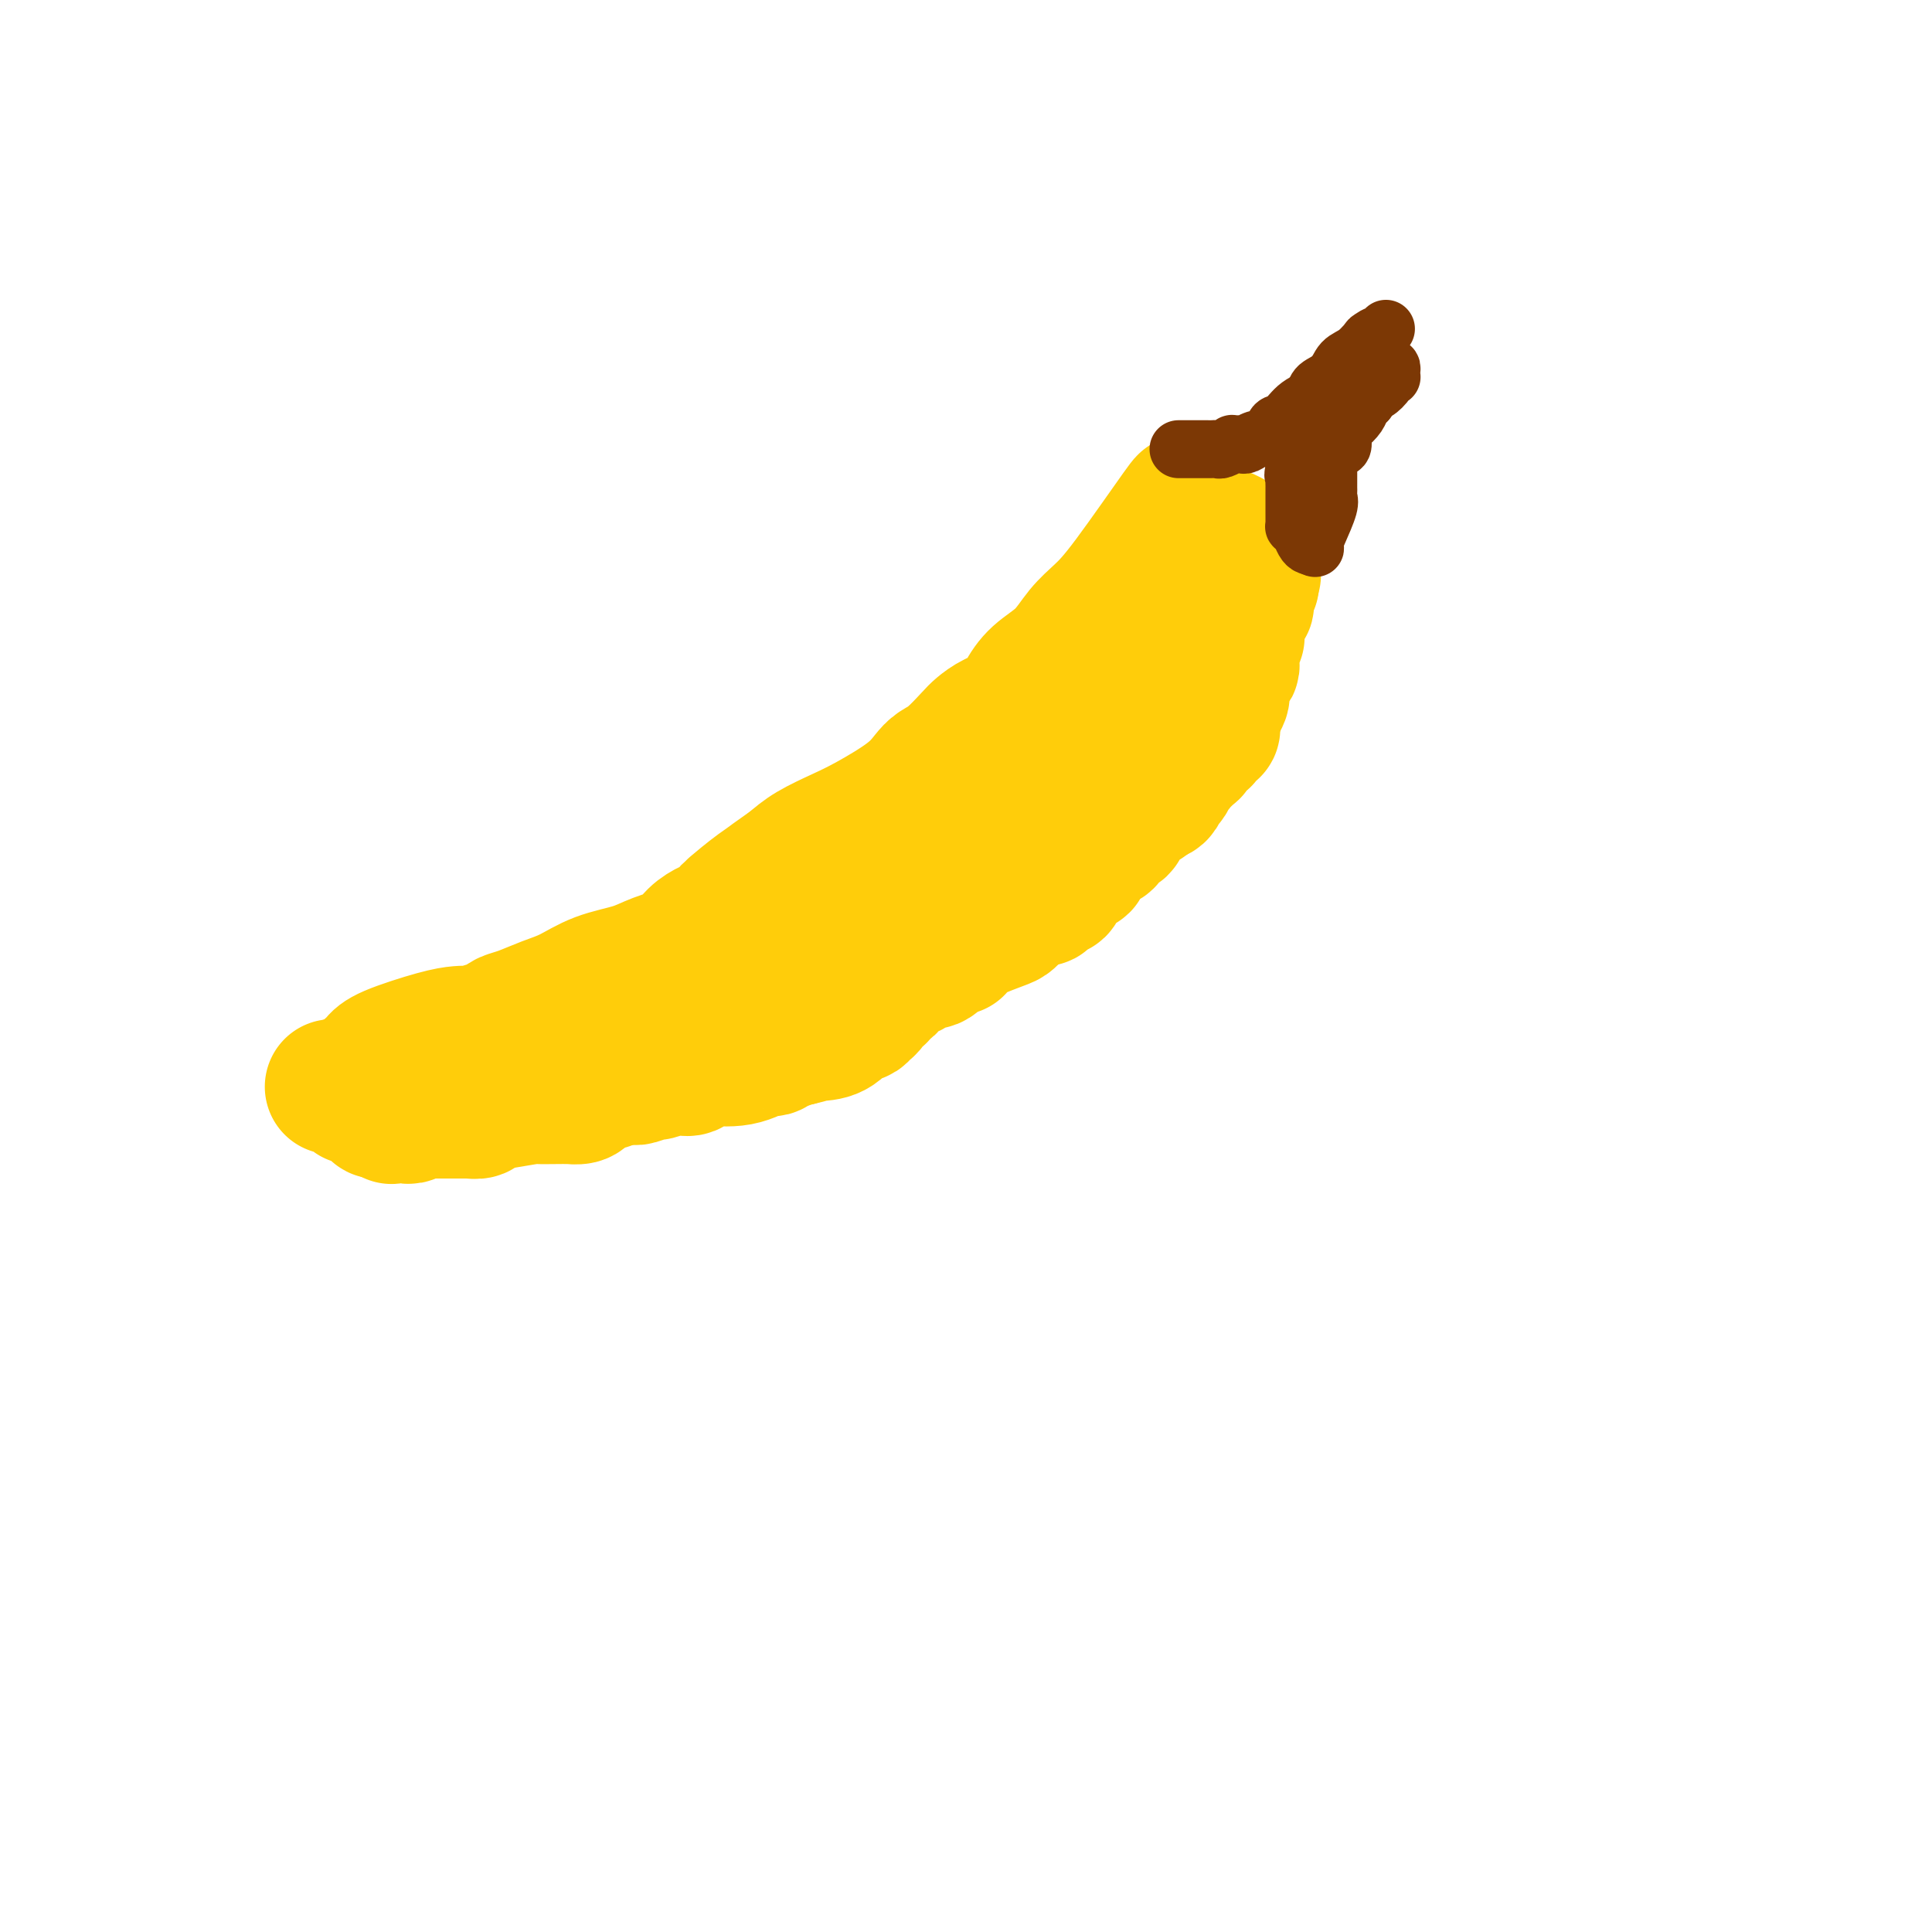 <svg viewBox='0 0 400 400' version='1.1' xmlns='http://www.w3.org/2000/svg' xmlns:xlink='http://www.w3.org/1999/xlink'><g fill='none' stroke='#FFCD0A' stroke-width='28' stroke-linecap='round' stroke-linejoin='round'><path d='M245,105c0.554,-0.974 1.108,-1.948 -1,1c-2.108,2.948 -6.879,9.817 -10,14c-3.121,4.183 -4.594,5.680 -6,7c-1.406,1.320 -2.745,2.465 -4,4c-1.255,1.535 -2.426,3.461 -4,5c-1.574,1.539 -3.553,2.692 -5,4c-1.447,1.308 -2.364,2.771 -3,4c-0.636,1.229 -0.992,2.223 -2,3c-1.008,0.777 -2.669,1.335 -4,2c-1.331,0.665 -2.334,1.437 -3,2c-0.666,0.563 -0.996,0.918 -2,2c-1.004,1.082 -2.683,2.891 -4,4c-1.317,1.109 -2.272,1.518 -3,2c-0.728,0.482 -1.230,1.038 -2,2c-0.770,0.962 -1.809,2.330 -4,4c-2.191,1.670 -5.536,3.644 -8,5c-2.464,1.356 -4.048,2.096 -6,3c-1.952,0.904 -4.272,1.973 -6,3c-1.728,1.027 -2.864,2.014 -4,3'/><path d='M164,179c-7.919,5.571 -4.717,3.500 -4,3c0.717,-0.500 -1.053,0.572 -3,2c-1.947,1.428 -4.072,3.211 -5,4c-0.928,0.789 -0.658,0.585 -1,1c-0.342,0.415 -1.294,1.448 -2,2c-0.706,0.552 -1.165,0.623 -2,1c-0.835,0.377 -2.045,1.058 -3,2c-0.955,0.942 -1.654,2.143 -3,3c-1.346,0.857 -3.338,1.370 -5,2c-1.662,0.630 -2.994,1.377 -5,2c-2.006,0.623 -4.688,1.123 -7,2c-2.312,0.877 -4.255,2.133 -6,3c-1.745,0.867 -3.291,1.346 -5,2c-1.709,0.654 -3.582,1.482 -5,2c-1.418,0.518 -2.383,0.727 -3,1c-0.617,0.273 -0.887,0.609 -1,1c-0.113,0.391 -0.070,0.836 0,1c0.070,0.164 0.166,0.048 0,0c-0.166,-0.048 -0.593,-0.027 -1,0c-0.407,0.027 -0.793,0.059 -1,0c-0.207,-0.059 -0.234,-0.211 -1,0c-0.766,0.211 -2.271,0.784 -3,1c-0.729,0.216 -0.682,0.075 -1,0c-0.318,-0.075 -1.002,-0.084 -2,0c-0.998,0.084 -2.309,0.260 -5,1c-2.691,0.740 -6.763,2.044 -9,3c-2.237,0.956 -2.641,1.566 -3,2c-0.359,0.434 -0.674,0.694 -1,1c-0.326,0.306 -0.665,0.659 -1,1c-0.335,0.341 -0.668,0.671 -1,1'/><path d='M75,223c-10.267,4.044 -2.933,1.156 0,0c2.933,-1.156 1.467,-0.578 0,0'/><path d='M69,225c0.052,-0.001 0.104,-0.002 0,0c-0.104,0.002 -0.365,0.008 0,0c0.365,-0.008 1.355,-0.030 2,0c0.645,0.030 0.946,0.114 1,0c0.054,-0.114 -0.140,-0.424 0,0c0.140,0.424 0.615,1.581 1,2c0.385,0.419 0.681,0.098 1,0c0.319,-0.098 0.660,0.025 1,0c0.340,-0.025 0.680,-0.200 1,0c0.320,0.200 0.621,0.775 1,1c0.379,0.225 0.836,0.099 1,0c0.164,-0.099 0.034,-0.171 0,0c-0.034,0.171 0.029,0.584 0,1c-0.029,0.416 -0.151,0.833 0,1c0.151,0.167 0.576,0.083 1,0'/><path d='M79,230c1.709,0.713 0.983,-0.005 1,0c0.017,0.005 0.778,0.733 1,1c0.222,0.267 -0.095,0.073 0,0c0.095,-0.073 0.604,-0.023 1,0c0.396,0.023 0.680,0.020 1,0c0.320,-0.020 0.675,-0.058 1,0c0.325,0.058 0.620,0.212 1,0c0.380,-0.212 0.845,-0.789 1,-1c0.155,-0.211 0.000,-0.057 0,0c-0.000,0.057 0.155,0.015 1,0c0.845,-0.015 2.381,-0.004 4,0c1.619,0.004 3.320,0.001 4,0c0.680,-0.001 0.340,-0.001 0,0'/><path d='M95,230c2.672,0.004 1.352,0.012 1,0c-0.352,-0.012 0.265,-0.046 1,0c0.735,0.046 1.590,0.170 2,0c0.410,-0.170 0.377,-0.634 1,-1c0.623,-0.366 1.903,-0.634 4,-1c2.097,-0.366 5.010,-0.830 6,-1c0.990,-0.170 0.055,-0.045 1,0c0.945,0.045 3.768,0.012 5,0c1.232,-0.012 0.872,-0.002 1,0c0.128,0.002 0.742,-0.002 1,0c0.258,0.002 0.159,0.011 0,0c-0.159,-0.011 -0.379,-0.042 0,0c0.379,0.042 1.359,0.156 2,0c0.641,-0.156 0.945,-0.581 1,-1c0.055,-0.419 -0.140,-0.830 0,-1c0.140,-0.170 0.615,-0.097 1,0c0.385,0.097 0.681,0.219 1,0c0.319,-0.219 0.663,-0.780 1,-1c0.337,-0.220 0.668,-0.098 1,0c0.332,0.098 0.666,0.171 1,0c0.334,-0.171 0.667,-0.585 1,-1'/><path d='M127,223c5.573,-1.078 3.504,-0.274 3,0c-0.504,0.274 0.555,0.017 1,0c0.445,-0.017 0.276,0.206 1,0c0.724,-0.206 2.339,-0.840 3,-1c0.661,-0.160 0.366,0.155 1,0c0.634,-0.155 2.197,-0.781 3,-1c0.803,-0.219 0.845,-0.030 1,0c0.155,0.030 0.424,-0.097 1,0c0.576,0.097 1.460,0.418 2,0c0.540,-0.418 0.737,-1.574 1,-2c0.263,-0.426 0.593,-0.122 1,0c0.407,0.122 0.893,0.060 1,0c0.107,-0.060 -0.165,-0.120 1,0c1.165,0.120 3.765,0.420 6,0c2.235,-0.420 4.103,-1.562 5,-2c0.897,-0.438 0.822,-0.174 1,0c0.178,0.174 0.607,0.257 1,0c0.393,-0.257 0.749,-0.853 1,-1c0.251,-0.147 0.397,0.157 1,0c0.603,-0.157 1.662,-0.773 2,-1c0.338,-0.227 -0.046,-0.065 0,0c0.046,0.065 0.523,0.032 1,0'/><path d='M165,215c6.263,-1.467 2.921,-1.136 2,-1c-0.921,0.136 0.579,0.076 2,0c1.421,-0.076 2.762,-0.167 4,-1c1.238,-0.833 2.373,-2.407 3,-3c0.627,-0.593 0.745,-0.205 1,0c0.255,0.205 0.647,0.228 1,0c0.353,-0.228 0.667,-0.705 1,-1c0.333,-0.295 0.686,-0.407 1,-1c0.314,-0.593 0.588,-1.668 1,-2c0.412,-0.332 0.962,0.080 1,0c0.038,-0.080 -0.436,-0.653 0,-1c0.436,-0.347 1.780,-0.470 2,-1c0.220,-0.530 -0.685,-1.467 0,-2c0.685,-0.533 2.960,-0.663 4,-1c1.040,-0.337 0.846,-0.881 1,-1c0.154,-0.119 0.657,0.189 1,0c0.343,-0.189 0.525,-0.874 1,-1c0.475,-0.126 1.241,0.305 2,0c0.759,-0.305 1.509,-1.348 2,-2c0.491,-0.652 0.723,-0.915 1,-1c0.277,-0.085 0.599,0.006 1,0c0.401,-0.006 0.881,-0.109 1,0c0.119,0.109 -0.123,0.429 0,0c0.123,-0.429 0.609,-1.606 1,-2c0.391,-0.394 0.685,-0.006 1,0c0.315,0.006 0.652,-0.369 2,-1c1.348,-0.631 3.709,-1.516 5,-2c1.291,-0.484 1.512,-0.567 2,-1c0.488,-0.433 1.244,-1.217 2,-2'/><path d='M211,188c7.141,-4.188 1.994,-1.160 0,0c-1.994,1.160 -0.836,0.450 0,0c0.836,-0.450 1.351,-0.641 2,-1c0.649,-0.359 1.431,-0.885 2,-1c0.569,-0.115 0.926,0.181 1,0c0.074,-0.181 -0.135,-0.840 0,-1c0.135,-0.160 0.614,0.178 1,0c0.386,-0.178 0.679,-0.874 1,-1c0.321,-0.126 0.668,0.317 1,0c0.332,-0.317 0.647,-1.393 1,-2c0.353,-0.607 0.743,-0.744 1,-1c0.257,-0.256 0.382,-0.632 1,-1c0.618,-0.368 1.728,-0.729 2,-1c0.272,-0.271 -0.296,-0.454 0,-1c0.296,-0.546 1.455,-1.456 2,-2c0.545,-0.544 0.474,-0.724 1,-1c0.526,-0.276 1.647,-0.649 2,-1c0.353,-0.351 -0.064,-0.681 0,-1c0.064,-0.319 0.609,-0.628 1,-1c0.391,-0.372 0.630,-0.806 1,-1c0.370,-0.194 0.872,-0.146 1,0c0.128,0.146 -0.117,0.390 0,0c0.117,-0.390 0.595,-1.414 1,-2c0.405,-0.586 0.737,-0.734 1,-1c0.263,-0.266 0.455,-0.648 1,-1c0.545,-0.352 1.441,-0.672 2,-1c0.559,-0.328 0.779,-0.664 1,-1'/><path d='M238,165c4.340,-3.818 1.688,-1.863 1,-1c-0.688,0.863 0.586,0.635 1,0c0.414,-0.635 -0.033,-1.677 0,-2c0.033,-0.323 0.548,0.072 1,0c0.452,-0.072 0.843,-0.610 1,-1c0.157,-0.390 0.080,-0.630 0,-1c-0.080,-0.370 -0.162,-0.869 0,-1c0.162,-0.131 0.568,0.105 1,0c0.432,-0.105 0.891,-0.552 1,-1c0.109,-0.448 -0.130,-0.898 0,-1c0.130,-0.102 0.631,0.145 1,0c0.369,-0.145 0.606,-0.683 1,-1c0.394,-0.317 0.946,-0.415 1,-1c0.054,-0.585 -0.388,-1.659 0,-2c0.388,-0.341 1.607,0.050 2,0c0.393,-0.050 -0.038,-0.539 0,-1c0.038,-0.461 0.546,-0.892 1,-1c0.454,-0.108 0.853,0.108 1,0c0.147,-0.108 0.042,-0.540 0,-1c-0.042,-0.460 -0.022,-0.948 0,-1c0.022,-0.052 0.044,0.332 0,0c-0.044,-0.332 -0.156,-1.381 0,-2c0.156,-0.619 0.578,-0.810 1,-1'/><path d='M252,146c2.102,-3.279 0.357,-1.978 0,-2c-0.357,-0.022 0.675,-1.368 1,-2c0.325,-0.632 -0.056,-0.550 0,-1c0.056,-0.450 0.551,-1.431 1,-2c0.449,-0.569 0.853,-0.726 1,-1c0.147,-0.274 0.038,-0.663 0,-1c-0.038,-0.337 -0.007,-0.620 0,-1c0.007,-0.380 -0.012,-0.858 0,-1c0.012,-0.142 0.056,0.050 0,0c-0.056,-0.050 -0.211,-0.343 0,-1c0.211,-0.657 0.789,-1.677 1,-2c0.211,-0.323 0.057,0.050 0,0c-0.057,-0.050 -0.016,-0.524 0,-1c0.016,-0.476 0.007,-0.953 0,-1c-0.007,-0.047 -0.012,0.337 0,0c0.012,-0.337 0.042,-1.395 0,-2c-0.042,-0.605 -0.155,-0.758 0,-1c0.155,-0.242 0.578,-0.572 1,-1c0.422,-0.428 0.844,-0.955 1,-1c0.156,-0.045 0.045,0.391 0,0c-0.045,-0.391 -0.026,-1.607 0,-2c0.026,-0.393 0.059,0.039 0,0c-0.059,-0.039 -0.208,-0.549 0,-1c0.208,-0.451 0.774,-0.843 1,-1c0.226,-0.157 0.113,-0.078 0,0'/><path d='M259,121c1.075,-4.036 0.263,-1.627 0,-1c-0.263,0.627 0.021,-0.528 0,-1c-0.021,-0.472 -0.349,-0.260 -1,-1c-0.651,-0.740 -1.624,-2.432 -2,-3c-0.376,-0.568 -0.153,-0.012 0,0c0.153,0.012 0.236,-0.521 0,-1c-0.236,-0.479 -0.793,-0.903 -1,-1c-0.207,-0.097 -0.065,0.132 0,0c0.065,-0.132 0.053,-0.625 0,-1c-0.053,-0.375 -0.147,-0.634 -1,-1c-0.853,-0.366 -2.466,-0.840 -3,-1c-0.534,-0.160 0.010,-0.004 0,0c-0.010,0.004 -0.574,-0.142 -1,0c-0.426,0.142 -0.713,0.571 -1,1'/><path d='M249,111c-0.929,0.037 -0.253,0.629 0,1c0.253,0.371 0.083,0.522 0,1c-0.083,0.478 -0.078,1.282 0,2c0.078,0.718 0.228,1.351 0,2c-0.228,0.649 -0.835,1.316 -1,2c-0.165,0.684 0.110,1.387 0,2c-0.110,0.613 -0.607,1.137 -1,2c-0.393,0.863 -0.683,2.066 -1,3c-0.317,0.934 -0.660,1.600 -1,2c-0.340,0.400 -0.676,0.534 -1,1c-0.324,0.466 -0.635,1.266 -1,2c-0.365,0.734 -0.783,1.404 -1,2c-0.217,0.596 -0.234,1.119 -1,2c-0.766,0.881 -2.281,2.120 -3,3c-0.719,0.880 -0.643,1.401 -1,2c-0.357,0.599 -1.146,1.277 -2,2c-0.854,0.723 -1.774,1.490 -2,2c-0.226,0.510 0.240,0.764 0,1c-0.240,0.236 -1.187,0.454 -2,1c-0.813,0.546 -1.493,1.421 -2,2c-0.507,0.579 -0.841,0.863 -1,1c-0.159,0.137 -0.144,0.129 -1,1c-0.856,0.871 -2.585,2.621 -3,3c-0.415,0.379 0.484,-0.615 0,0c-0.484,0.615 -2.349,2.838 -4,4c-1.651,1.162 -3.086,1.265 -4,2c-0.914,0.735 -1.307,2.104 -2,3c-0.693,0.896 -1.687,1.318 -3,2c-1.313,0.682 -2.947,1.623 -4,2c-1.053,0.377 -1.527,0.188 -2,0'/><path d='M205,166c-5.131,4.317 -2.957,3.111 -3,3c-0.043,-0.111 -2.303,0.874 -4,2c-1.697,1.126 -2.829,2.394 -4,3c-1.171,0.606 -2.379,0.551 -3,1c-0.621,0.449 -0.656,1.401 -1,2c-0.344,0.599 -0.998,0.843 -2,1c-1.002,0.157 -2.353,0.227 -4,1c-1.647,0.773 -3.589,2.248 -5,3c-1.411,0.752 -2.291,0.779 -3,1c-0.709,0.221 -1.247,0.634 -2,1c-0.753,0.366 -1.722,0.686 -2,1c-0.278,0.314 0.134,0.624 0,1c-0.134,0.376 -0.813,0.819 -1,1c-0.187,0.181 0.117,0.100 0,0c-0.117,-0.100 -0.655,-0.220 -1,0c-0.345,0.220 -0.498,0.781 -1,1c-0.502,0.219 -1.353,0.096 -2,1c-0.647,0.904 -1.091,2.834 -2,4c-0.909,1.166 -2.282,1.566 -3,2c-0.718,0.434 -0.780,0.900 -1,1c-0.220,0.100 -0.598,-0.165 -1,0c-0.402,0.165 -0.829,0.762 -1,1c-0.171,0.238 -0.085,0.119 0,0'/></g>
<g fill='none' stroke='#7C3805' stroke-width='12' stroke-linecap='round' stroke-linejoin='round'><path d='M244,93c0.317,0.000 0.634,0.000 1,0c0.366,-0.000 0.781,-0.000 1,0c0.219,0.000 0.242,0.001 1,0c0.758,-0.001 2.249,-0.004 3,0c0.751,0.004 0.761,0.015 1,0c0.239,-0.015 0.708,-0.057 1,0c0.292,0.057 0.407,0.211 1,0c0.593,-0.211 1.664,-0.788 2,-1c0.336,-0.212 -0.063,-0.060 0,0c0.063,0.060 0.588,0.028 1,0c0.412,-0.028 0.711,-0.053 1,0c0.289,0.053 0.566,0.185 1,0c0.434,-0.185 1.024,-0.686 2,-1c0.976,-0.314 2.339,-0.441 3,-1c0.661,-0.559 0.620,-1.549 1,-2c0.380,-0.451 1.182,-0.362 2,-1c0.818,-0.638 1.653,-2.003 3,-3c1.347,-0.997 3.206,-1.625 4,-2c0.794,-0.375 0.524,-0.496 1,-1c0.476,-0.504 1.699,-1.391 2,-2c0.301,-0.609 -0.318,-0.941 0,-1c0.318,-0.059 1.574,0.156 2,0c0.426,-0.156 0.021,-0.681 0,-1c-0.021,-0.319 0.340,-0.432 1,-1c0.660,-0.568 1.617,-1.591 2,-2c0.383,-0.409 0.191,-0.205 0,0'/><path d='M281,74c2.959,-2.594 1.358,-1.078 1,-1c-0.358,0.078 0.529,-1.282 1,-2c0.471,-0.718 0.527,-0.794 1,-1c0.473,-0.206 1.362,-0.543 2,-1c0.638,-0.457 1.026,-1.036 1,-1c-0.026,0.036 -0.467,0.685 -1,1c-0.533,0.315 -1.159,0.297 -2,1c-0.841,0.703 -1.899,2.128 -3,3c-1.101,0.872 -2.246,1.191 -3,2c-0.754,0.809 -1.115,2.109 -2,3c-0.885,0.891 -2.292,1.375 -3,2c-0.708,0.625 -0.715,1.392 -1,2c-0.285,0.608 -0.846,1.056 -1,1c-0.154,-0.056 0.098,-0.616 0,0c-0.098,0.616 -0.548,2.406 -1,3c-0.452,0.594 -0.906,-0.009 -1,1c-0.094,1.009 0.171,3.631 0,5c-0.171,1.369 -0.777,1.484 -1,2c-0.223,0.516 -0.064,1.433 0,2c0.064,0.567 0.032,0.783 0,1'/><path d='M268,97c-0.464,2.263 -0.124,0.920 0,1c0.124,0.080 0.033,1.584 0,2c-0.033,0.416 -0.009,-0.257 0,0c0.009,0.257 0.002,1.445 0,2c-0.002,0.555 -0.001,0.477 0,1c0.001,0.523 0.000,1.645 0,2c-0.000,0.355 0.000,-0.059 0,0c-0.000,0.059 -0.001,0.590 0,1c0.001,0.410 0.003,0.700 0,1c-0.003,0.300 -0.012,0.609 0,1c0.012,0.391 0.045,0.865 0,1c-0.045,0.135 -0.167,-0.069 0,0c0.167,0.069 0.622,0.410 1,1c0.378,0.590 0.679,1.428 1,2c0.321,0.572 0.663,0.878 1,1c0.337,0.122 0.668,0.061 1,0'/><path d='M272,113c0.591,0.727 0.067,0.546 0,0c-0.067,-0.546 0.322,-1.456 1,-3c0.678,-1.544 1.646,-3.723 2,-5c0.354,-1.277 0.095,-1.652 0,-2c-0.095,-0.348 -0.025,-0.670 0,-1c0.025,-0.330 0.007,-0.667 0,-1c-0.007,-0.333 -0.002,-0.663 0,-1c0.002,-0.337 0.000,-0.683 0,-1c-0.000,-0.317 0.000,-0.606 0,-1c-0.000,-0.394 -0.002,-0.892 0,-1c0.002,-0.108 0.007,0.174 0,0c-0.007,-0.174 -0.026,-0.804 0,-1c0.026,-0.196 0.098,0.042 0,0c-0.098,-0.042 -0.364,-0.364 0,-1c0.364,-0.636 1.358,-1.588 2,-2c0.642,-0.412 0.931,-0.285 1,-1c0.069,-0.715 -0.084,-2.272 0,-3c0.084,-0.728 0.404,-0.628 1,-1c0.596,-0.372 1.468,-1.215 2,-2c0.532,-0.785 0.723,-1.510 1,-2c0.277,-0.490 0.638,-0.745 1,-1'/><path d='M283,83c1.565,-2.359 1.477,-1.756 2,-2c0.523,-0.244 1.657,-1.336 2,-2c0.343,-0.664 -0.103,-0.900 0,-1c0.103,-0.100 0.756,-0.065 1,0c0.244,0.065 0.079,0.161 0,0c-0.079,-0.161 -0.074,-0.579 0,-1c0.074,-0.421 0.216,-0.845 0,-1c-0.216,-0.155 -0.789,-0.042 -1,0c-0.211,0.042 -0.060,0.012 0,0c0.060,-0.012 0.030,-0.006 0,0'/></g>
</svg>